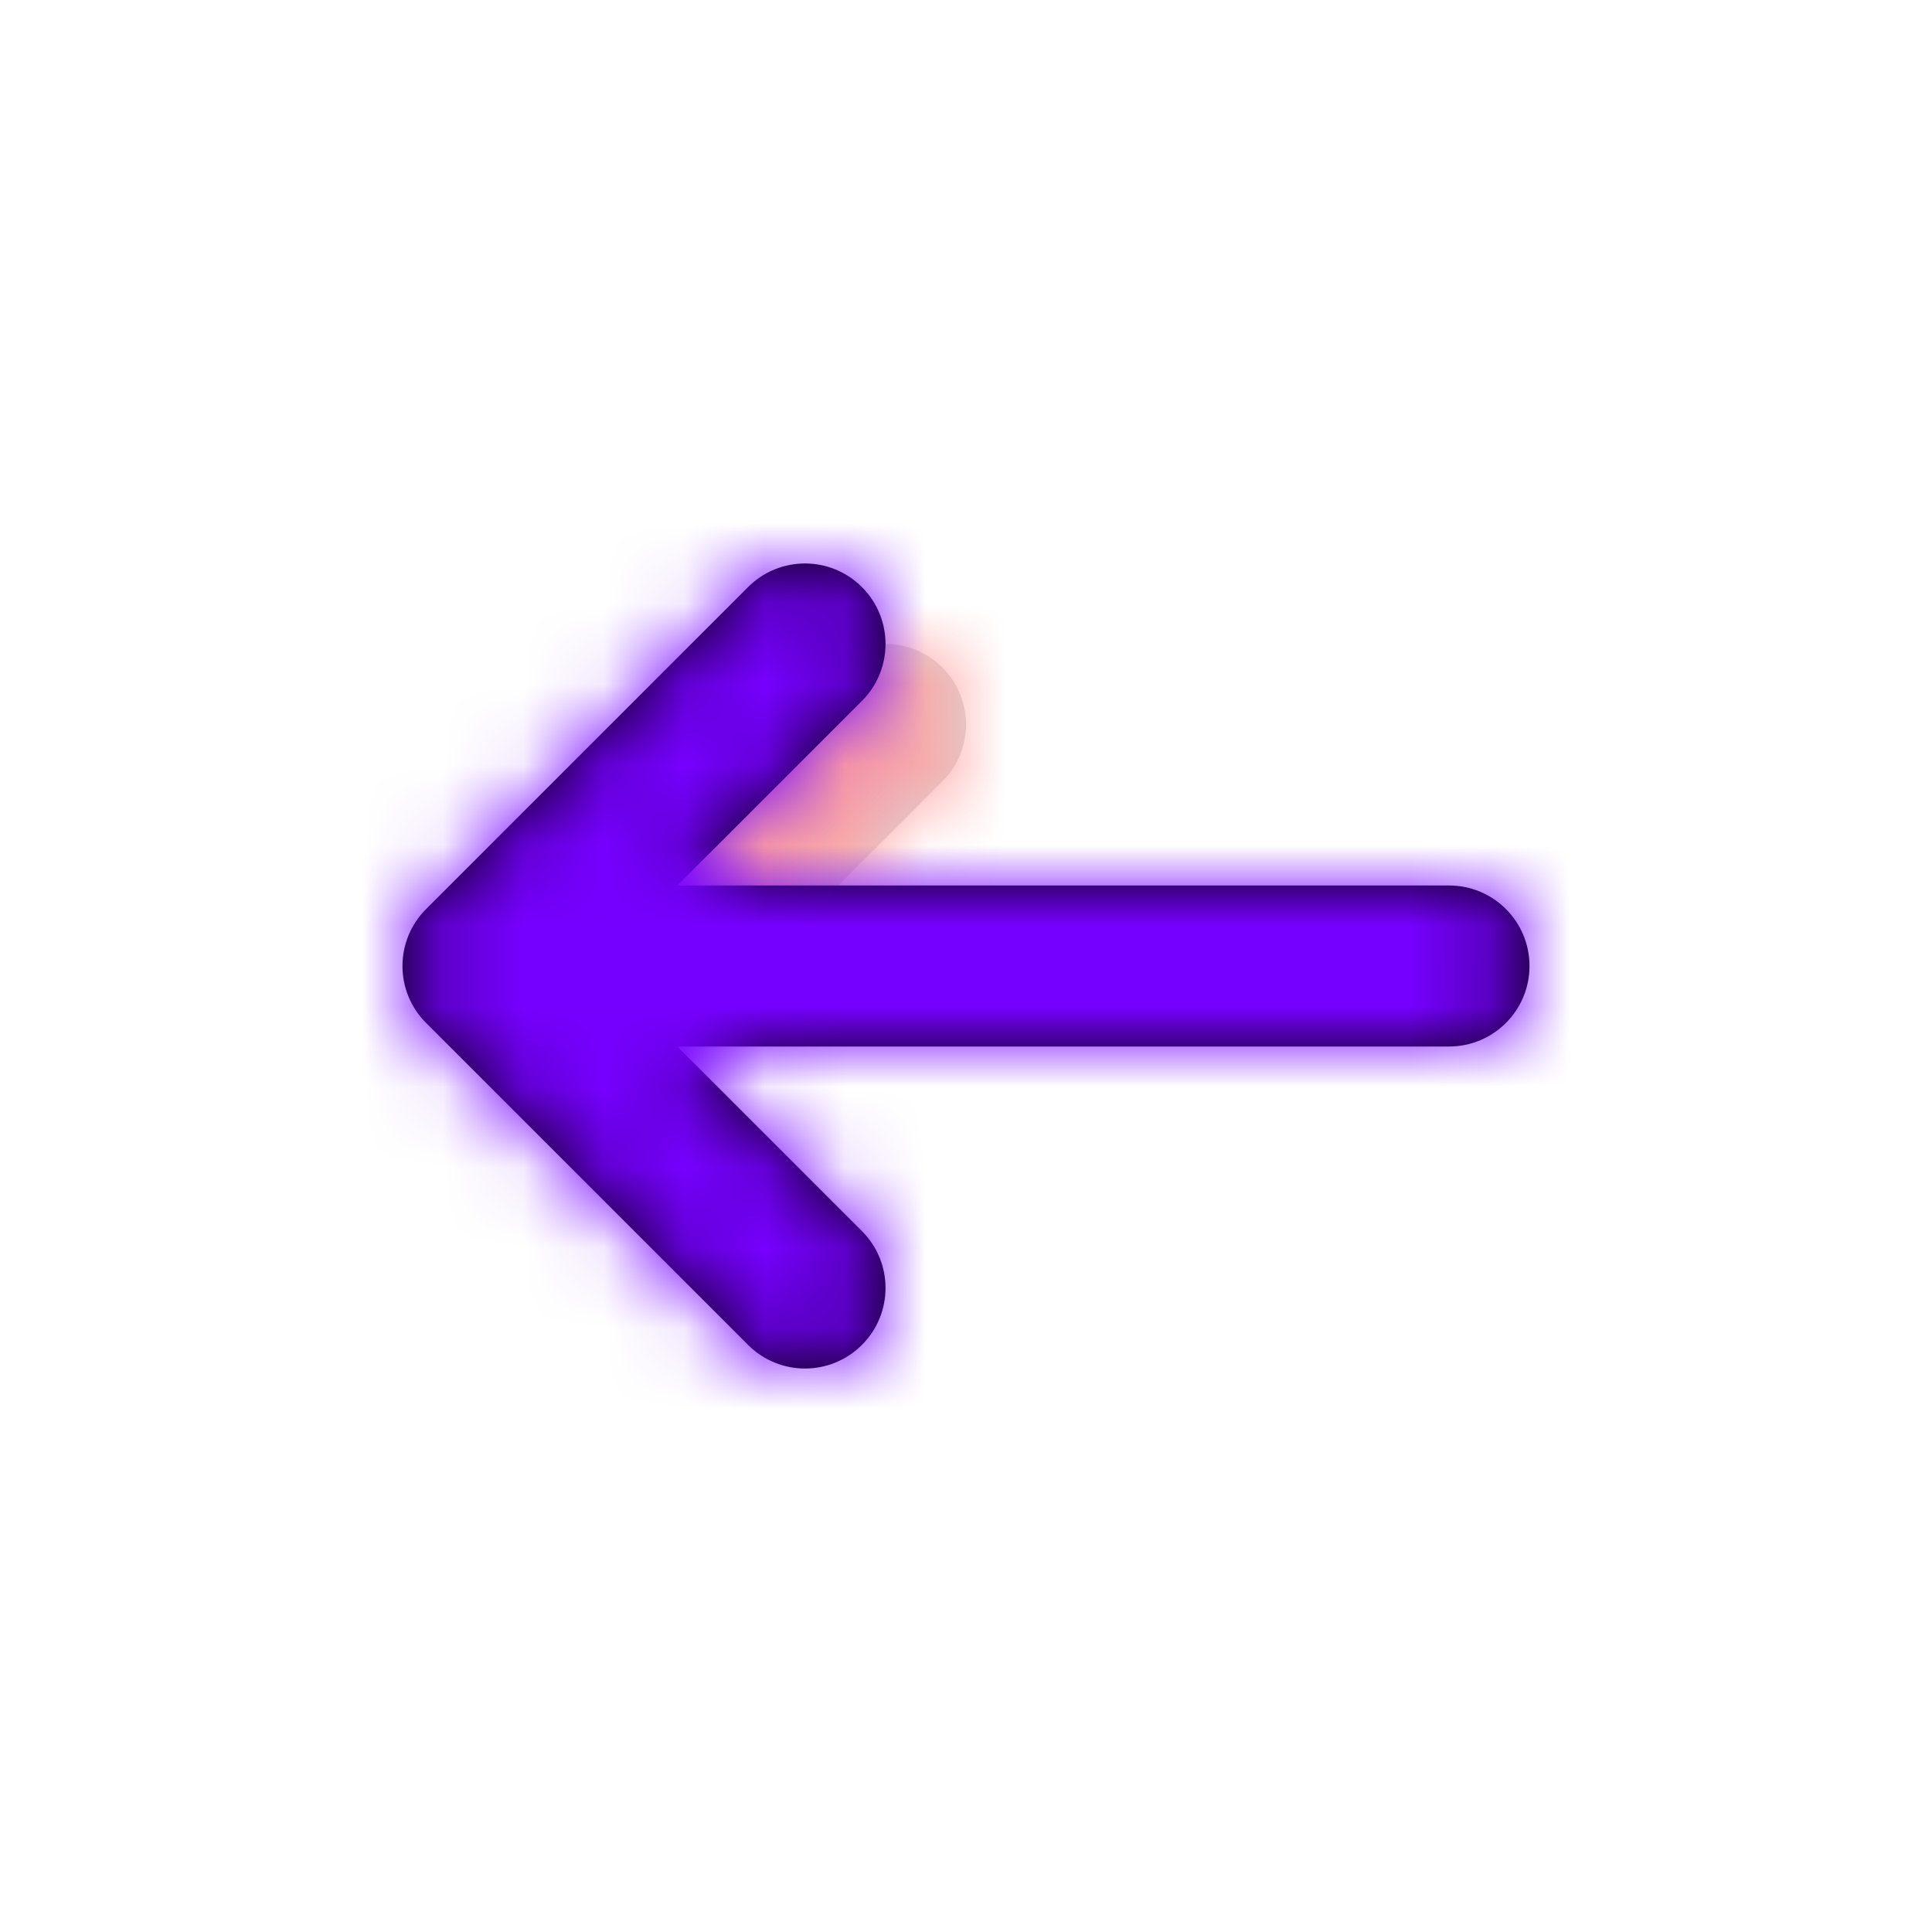 <?xml version="1.0" encoding="utf-8"?>
<!-- Uploaded to: SVG Repo, www.svgrepo.com, Generator: SVG Repo Mixer Tools -->
<svg width="800px" height="800px" viewBox="0 0 24 24" xmlns="http://www.w3.org/2000/svg" xmlns:xlink="http://www.w3.org/1999/xlink">
  <defs>
    <path id="left-a" d="M2.293,0.293 C2.683,-0.098 3.317,-0.098 3.707,0.293 C4.098,0.683 4.098,1.317 3.707,1.707 L1.707,3.707 C1.317,4.098 0.683,4.098 0.293,3.707 C-0.098,3.317 -0.098,2.683 0.293,2.293 L2.293,0.293 Z"/>
    <path id="left-c" d="M3.414,4 L13.001,4 C13.553,4 14,4.448 14,5 C14,5.552 13.553,6 13.001,6 L3.414,6 L5.707,8.293 C6.098,8.683 6.098,9.317 5.707,9.707 C5.317,10.098 4.683,10.098 4.293,9.707 L0.293,5.707 C-0.098,5.317 -0.098,4.683 0.293,4.293 L4.293,0.293 C4.683,-0.098 5.317,-0.098 5.707,0.293 C6.098,0.683 6.098,1.317 5.707,1.707 L3.414,4 Z"/>
  </defs>
  <g fill="none" fill-rule="evenodd" transform="translate(5 7)">
    <g transform="translate(3 1)">
      <mask id="left-b" fill="#ffffff">
        <use xlink:href="#left-a"/>
      </mask>
      <use fill="#D8D8D8" fill-rule="nonzero" xlink:href="#left-a"/>
      <g fill="#FFA0A0" mask="url(#left-b)">
        <rect width="24" height="24" transform="translate(-8 -8)"/>
      </g>
    </g>
    <mask id="left-d" fill="#ffffff">
      <use xlink:href="#left-c"/>
    </mask>
    <use fill="#000000" fill-rule="nonzero" xlink:href="#left-c"/>
    <g fill="#7600FF" mask="url(#left-d)">
      <rect width="24" height="24" transform="translate(-5 -7)"/>
    </g>
  </g>
</svg>